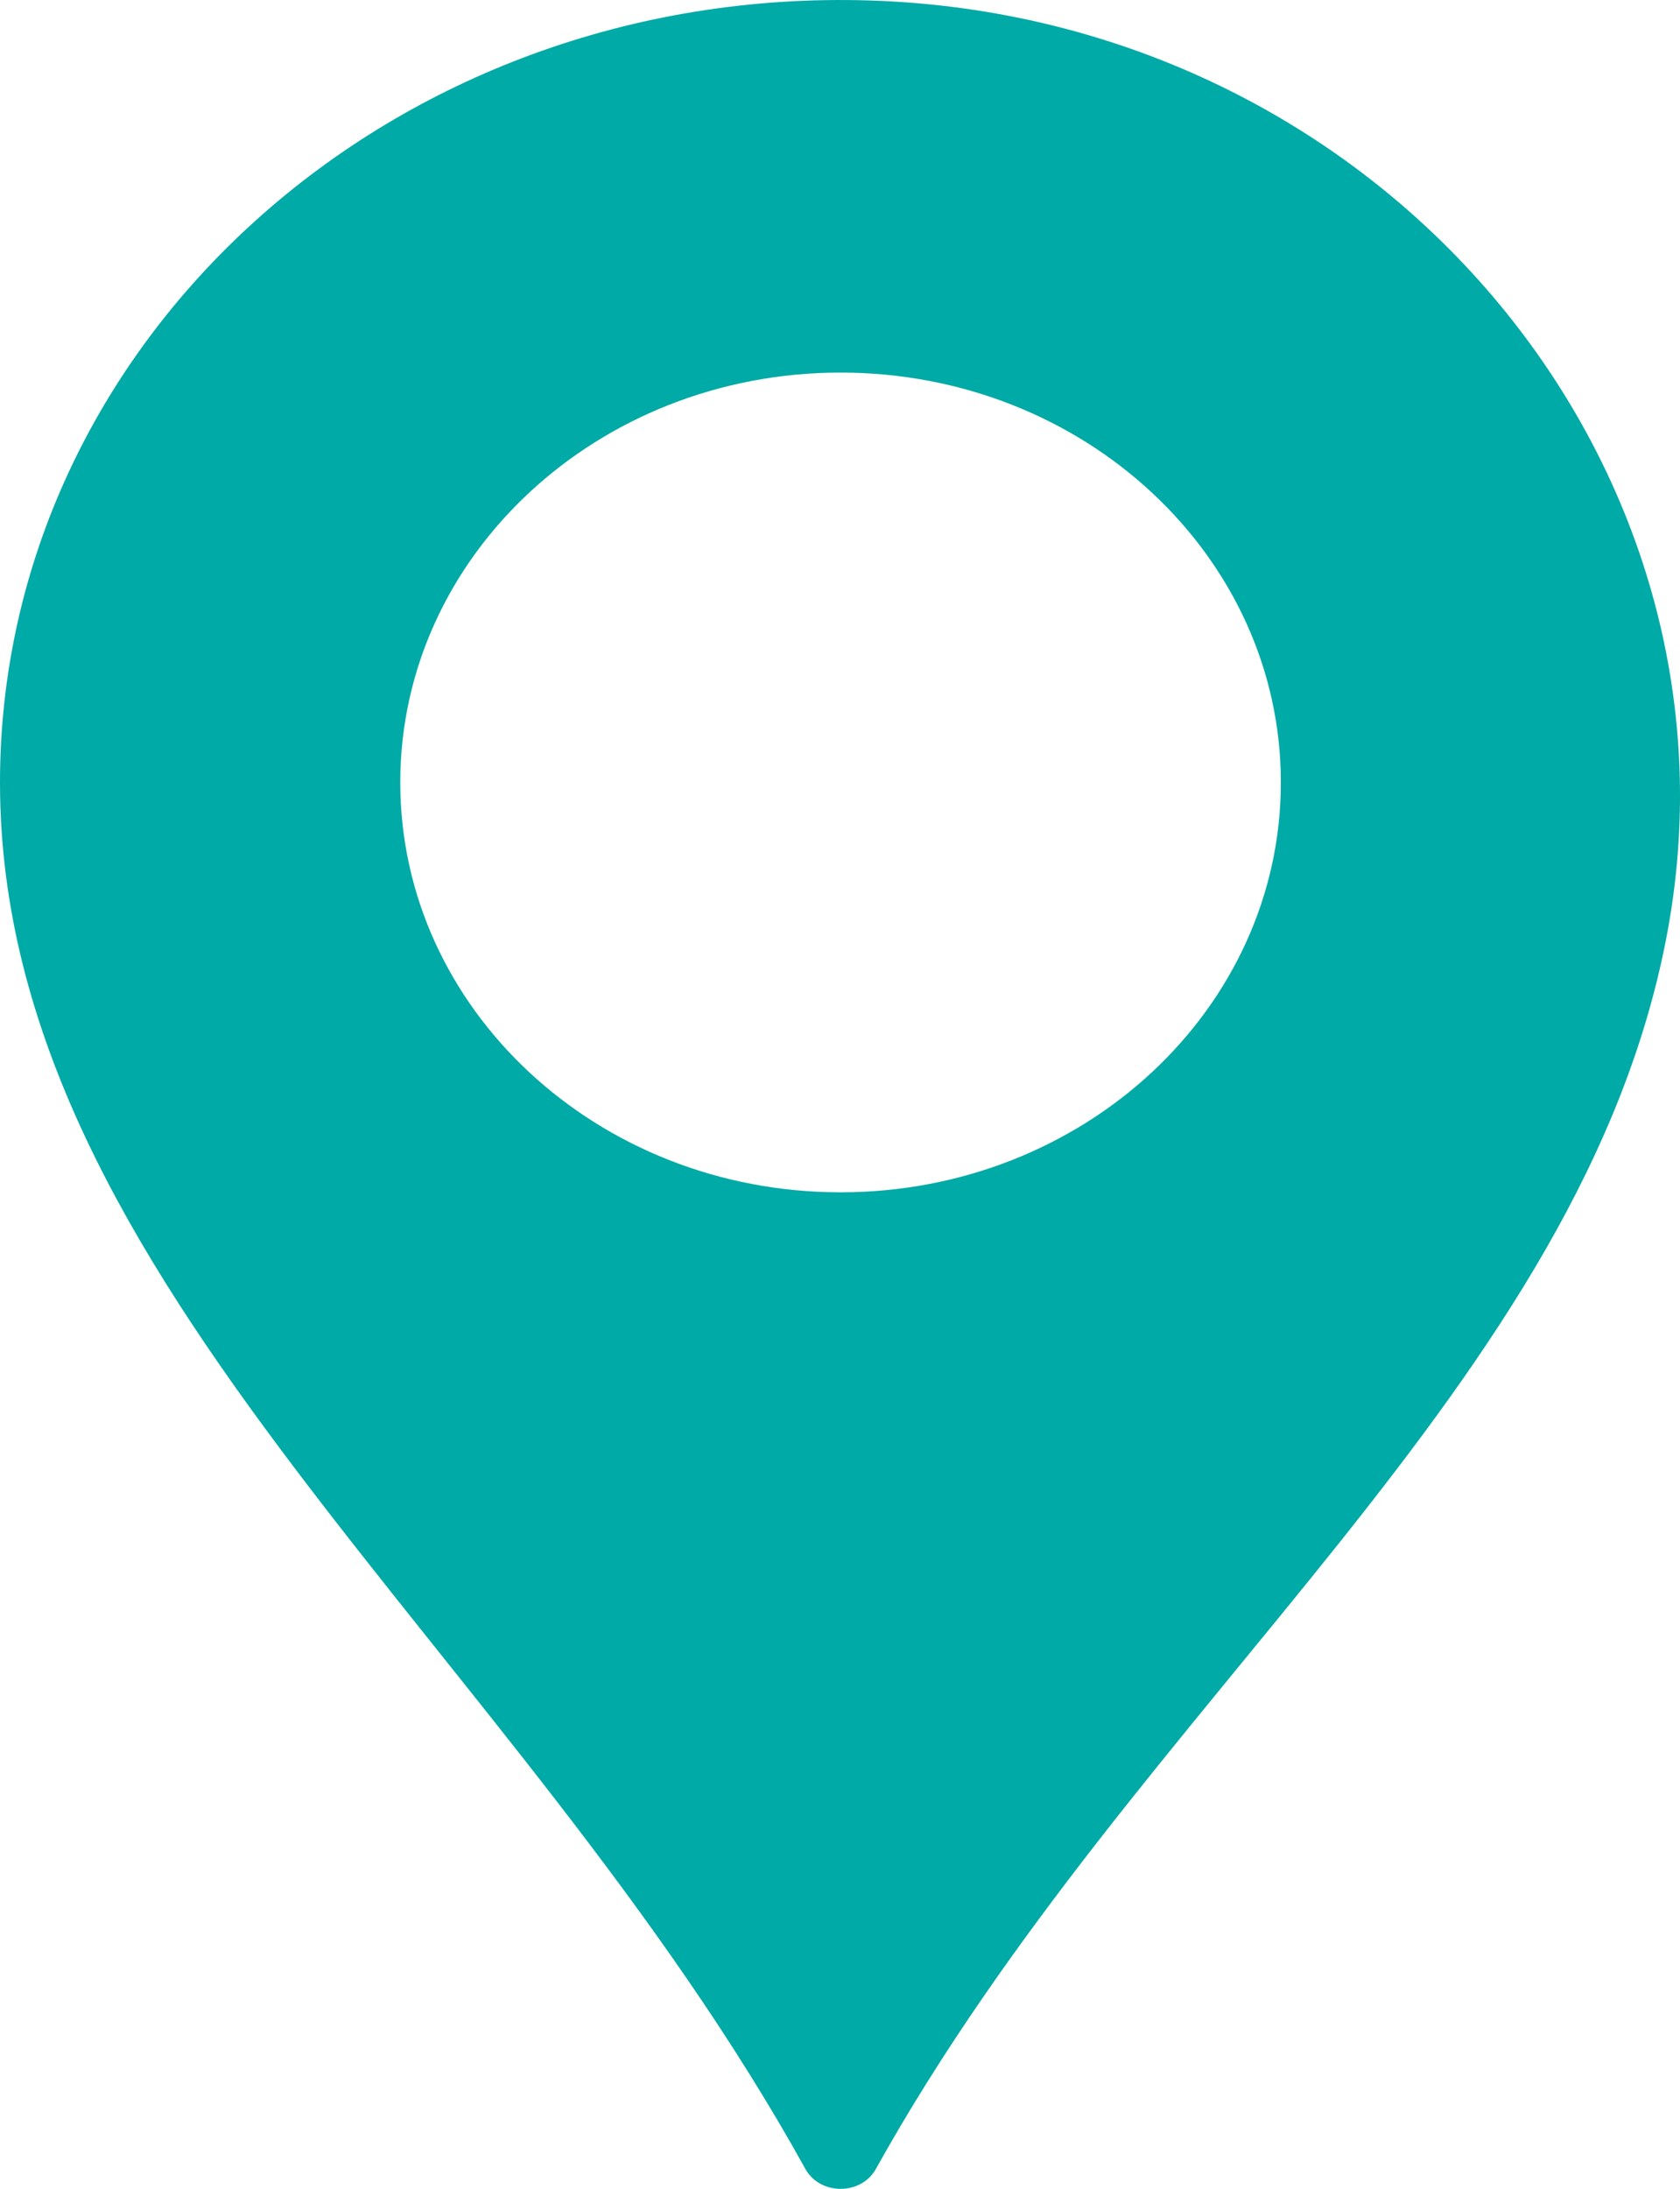 <?xml version="1.0" encoding="UTF-8"?> <svg xmlns="http://www.w3.org/2000/svg" width="43" height="56" viewBox="0 0 43 56" fill="none"><path d="M22.259 0.012C10.036 -0.372 0 8.734 0 20.02C0 32.828 13.211 42.124 20.614 55.49C20.99 56.169 22.039 56.169 22.417 55.492C29.115 43.464 40.563 35.399 42.685 23.81C44.882 11.819 35.325 0.423 22.259 0.012ZM21.515 30.504C15.291 30.504 10.245 25.809 10.245 20.018C10.245 14.227 15.291 9.532 21.515 9.532C27.738 9.532 32.784 14.227 32.784 20.018C32.784 25.809 27.738 30.504 21.515 30.504Z" fill="#00AAA6"></path></svg> 